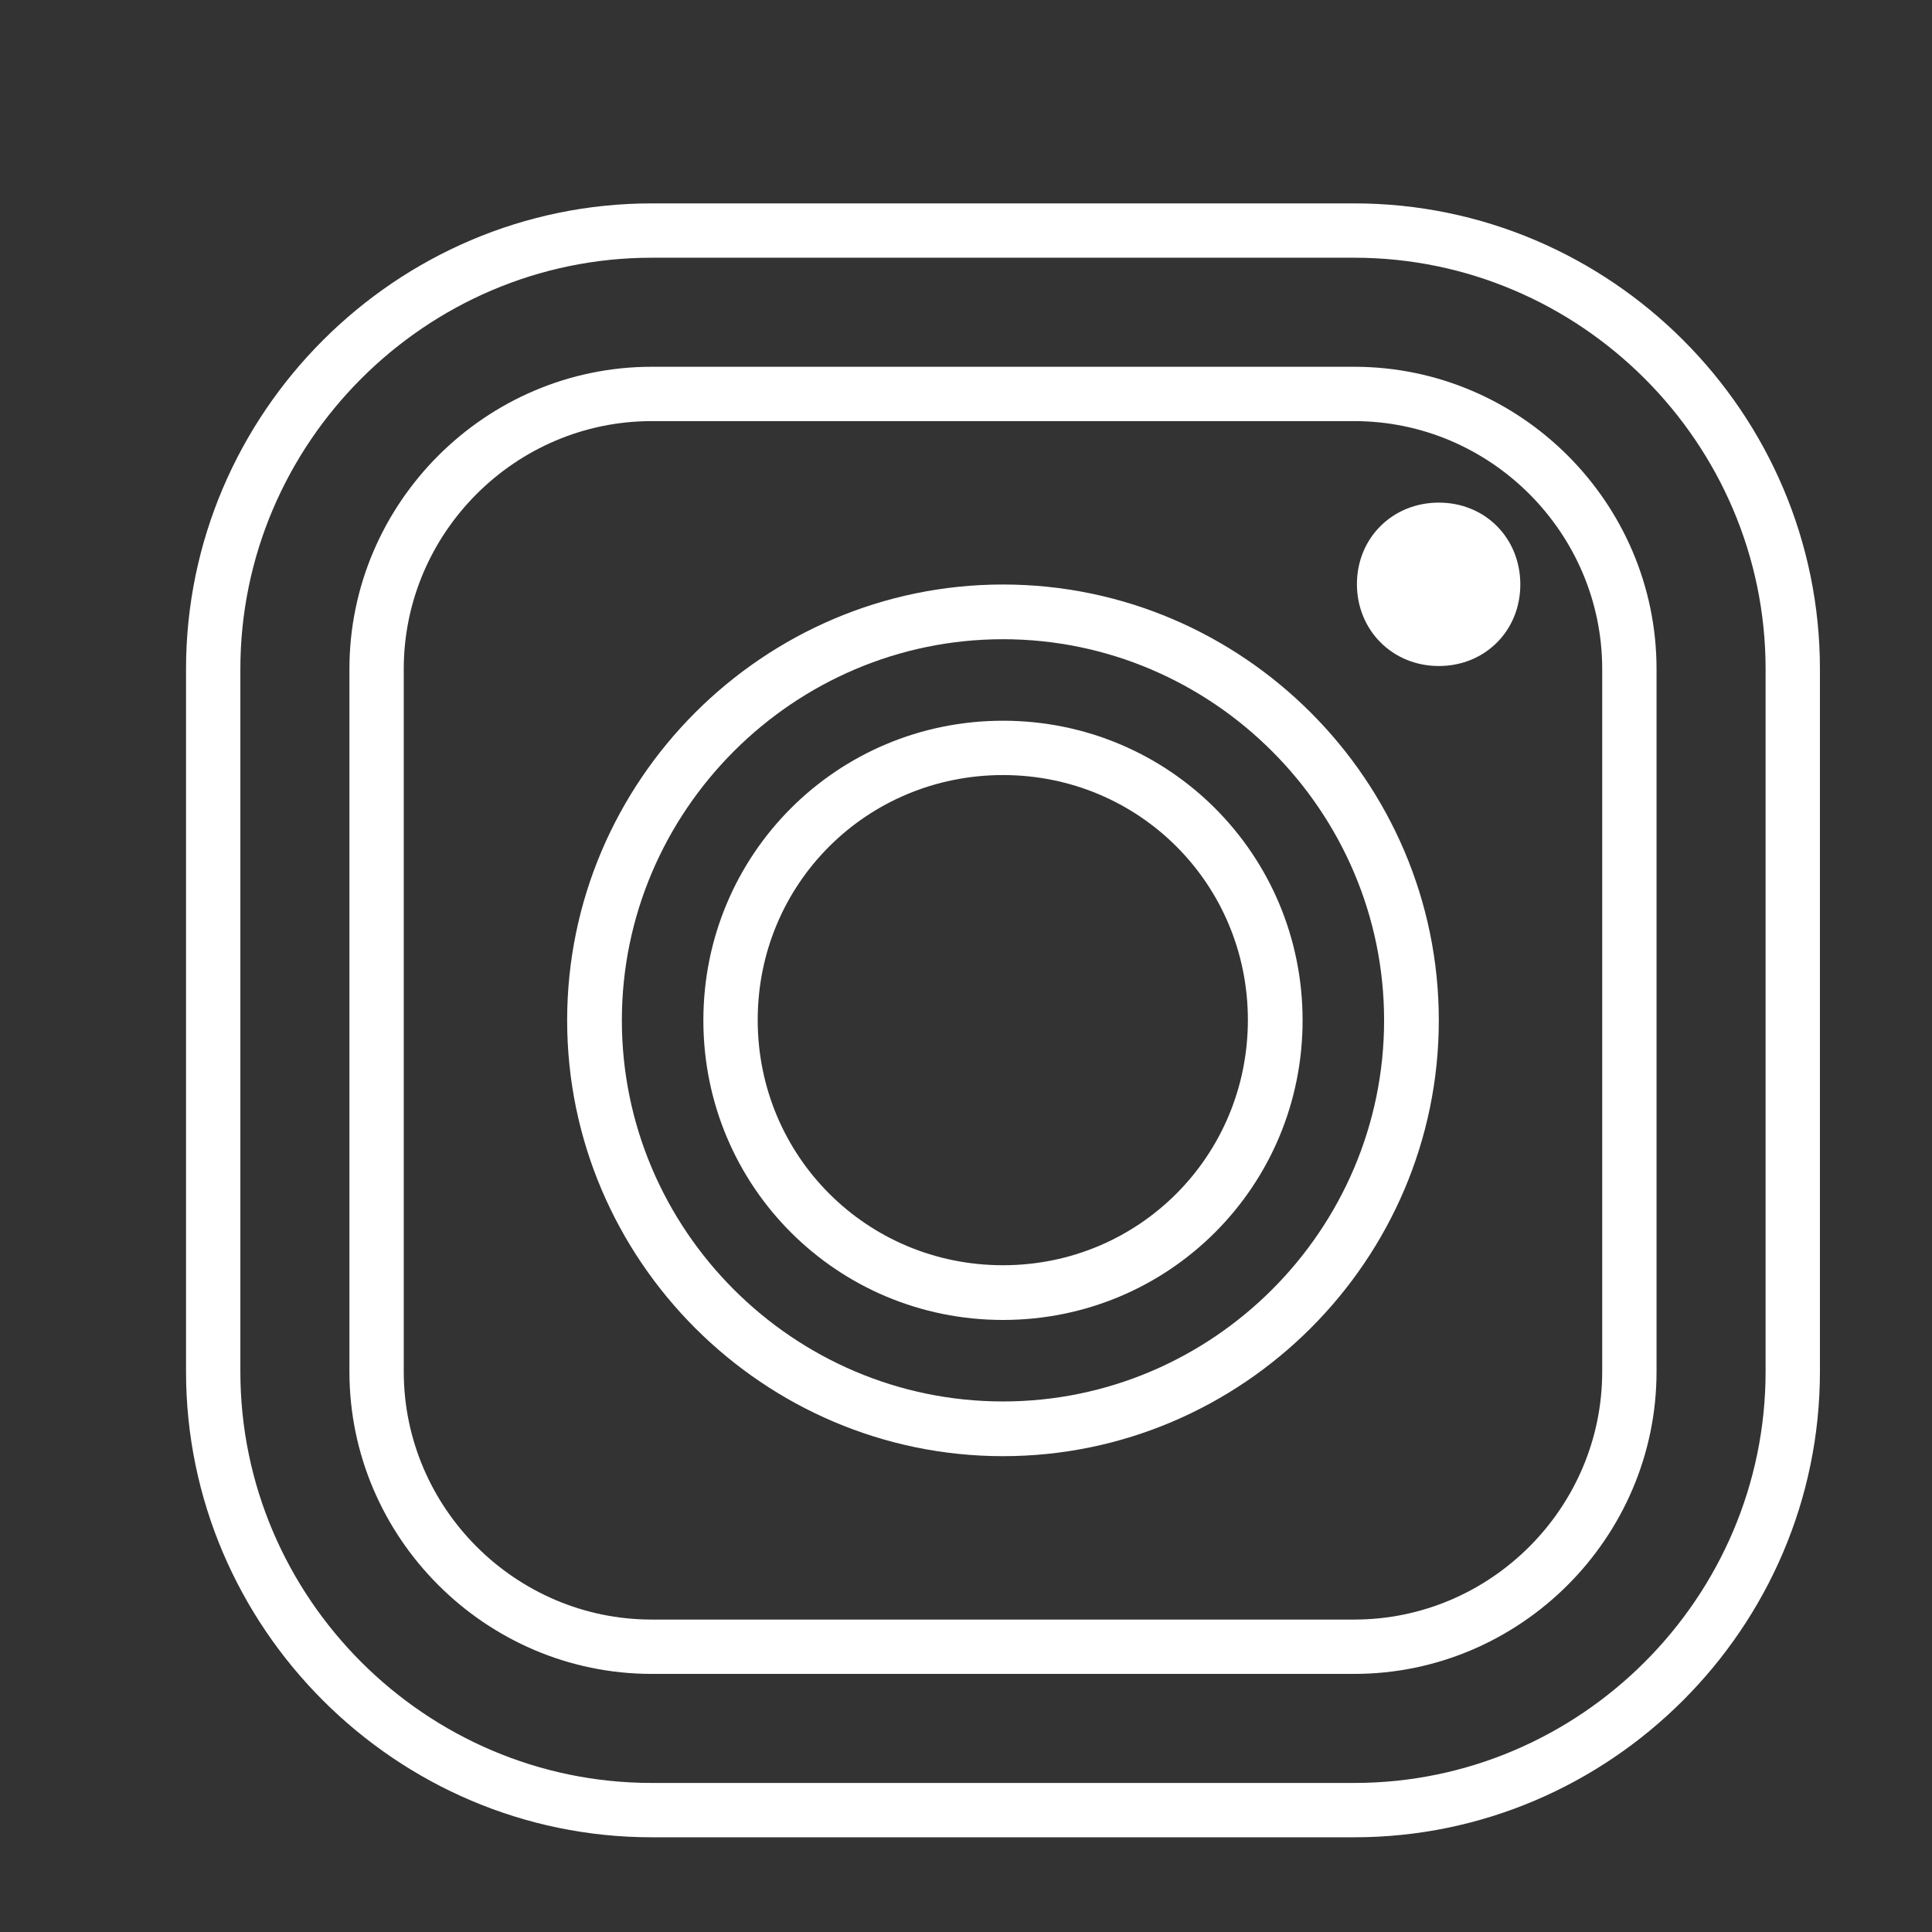 <?xml version="1.0" encoding="utf-8"?>
<!-- Generator: Adobe Illustrator 25.0.1, SVG Export Plug-In . SVG Version: 6.00 Build 0)  -->
<svg version="1.1" id="Layer_1" xmlns="http://www.w3.org/2000/svg" xmlns:xlink="http://www.w3.org/1999/xlink" x="0px" y="0px"
	 viewBox="0 0 512 512" style="enable-background:new 0 0 512 512;" xml:space="preserve">
<rect x="0" y="0" width="512" height="512" fill="#333333" stroke="none"/>
<style type="text/css">
	.st0{fill:#FFFFFF;}
</style>
<g transform="translate(1 1)">
	<g>
		<g>
			<path class="st0" d="M357.9,52.9H171.7c-67.8,0-123.4,55.6-123.4,123.4v186.2c0,67.8,55.6,123.4,123.4,123.4h186.2
				c67.8,0,123.4-55.6,123.4-123.4V176.3C481.3,108.4,425.8,52.9,357.9,52.9z M466.9,362.5c0,59.9-49.1,109-109,109H171.7
				c-59.9,0-109-49.1-109-109V176.3c0-59.9,49.1-109,109-109h186.2c59.9,0,109,49.1,109,109V362.5z"/>
			<path class="st0" d="M357.9,96.2H171.7c-44,0-80.1,36.1-80.1,80.1v186.2c0,44,36.1,80.1,80.1,80.1h186.2
				c44,0,80.1-36.1,80.1-80.1V176.3C438,132.2,401.9,96.2,357.9,96.2z M423.6,362.5c0,36.1-29.6,65.7-65.7,65.7H171.7
				c-36.1,0-65.7-29.6-65.7-65.7V176.3c0-36.1,29.6-65.7,65.7-65.7h186.2c36.1,0,65.7,29.6,65.7,65.7V362.5L423.6,362.5z"/>
			<path class="st0" d="M264.8,153.9c-63.5,0-115.5,52-115.5,115.5s52,115.5,115.5,115.5s115.5-52,115.5-115.5
				S328.3,153.9,264.8,153.9z M264.8,370.4c-55.6,0-101-45.5-101-101s45.5-101,101-101s101,45.5,101,101S320.4,370.4,264.8,370.4z"
				/>
			<path class="st0" d="M264.8,190c-44,0-79.4,35.4-79.4,79.4c0,44,35.4,79.4,79.4,79.4s79.4-35.4,79.4-79.4S308.8,190,264.8,190z
				 M264.8,334.3c-36.1,0-65-28.9-65-65s28.9-64.9,65-64.9c36.1,0,64.9,28.9,64.9,64.9S300.9,334.3,264.8,334.3z"/>
			<path class="st0" d="M380.3,132.2c-12.3,0-21.7,9.4-21.7,21.6s9.4,21.7,21.7,21.7c12.3,0,21.6-9.4,21.6-21.6
				C401.9,141.6,392.6,132.2,380.3,132.2z"/>
		</g>
	</g>
</g>
</svg>
